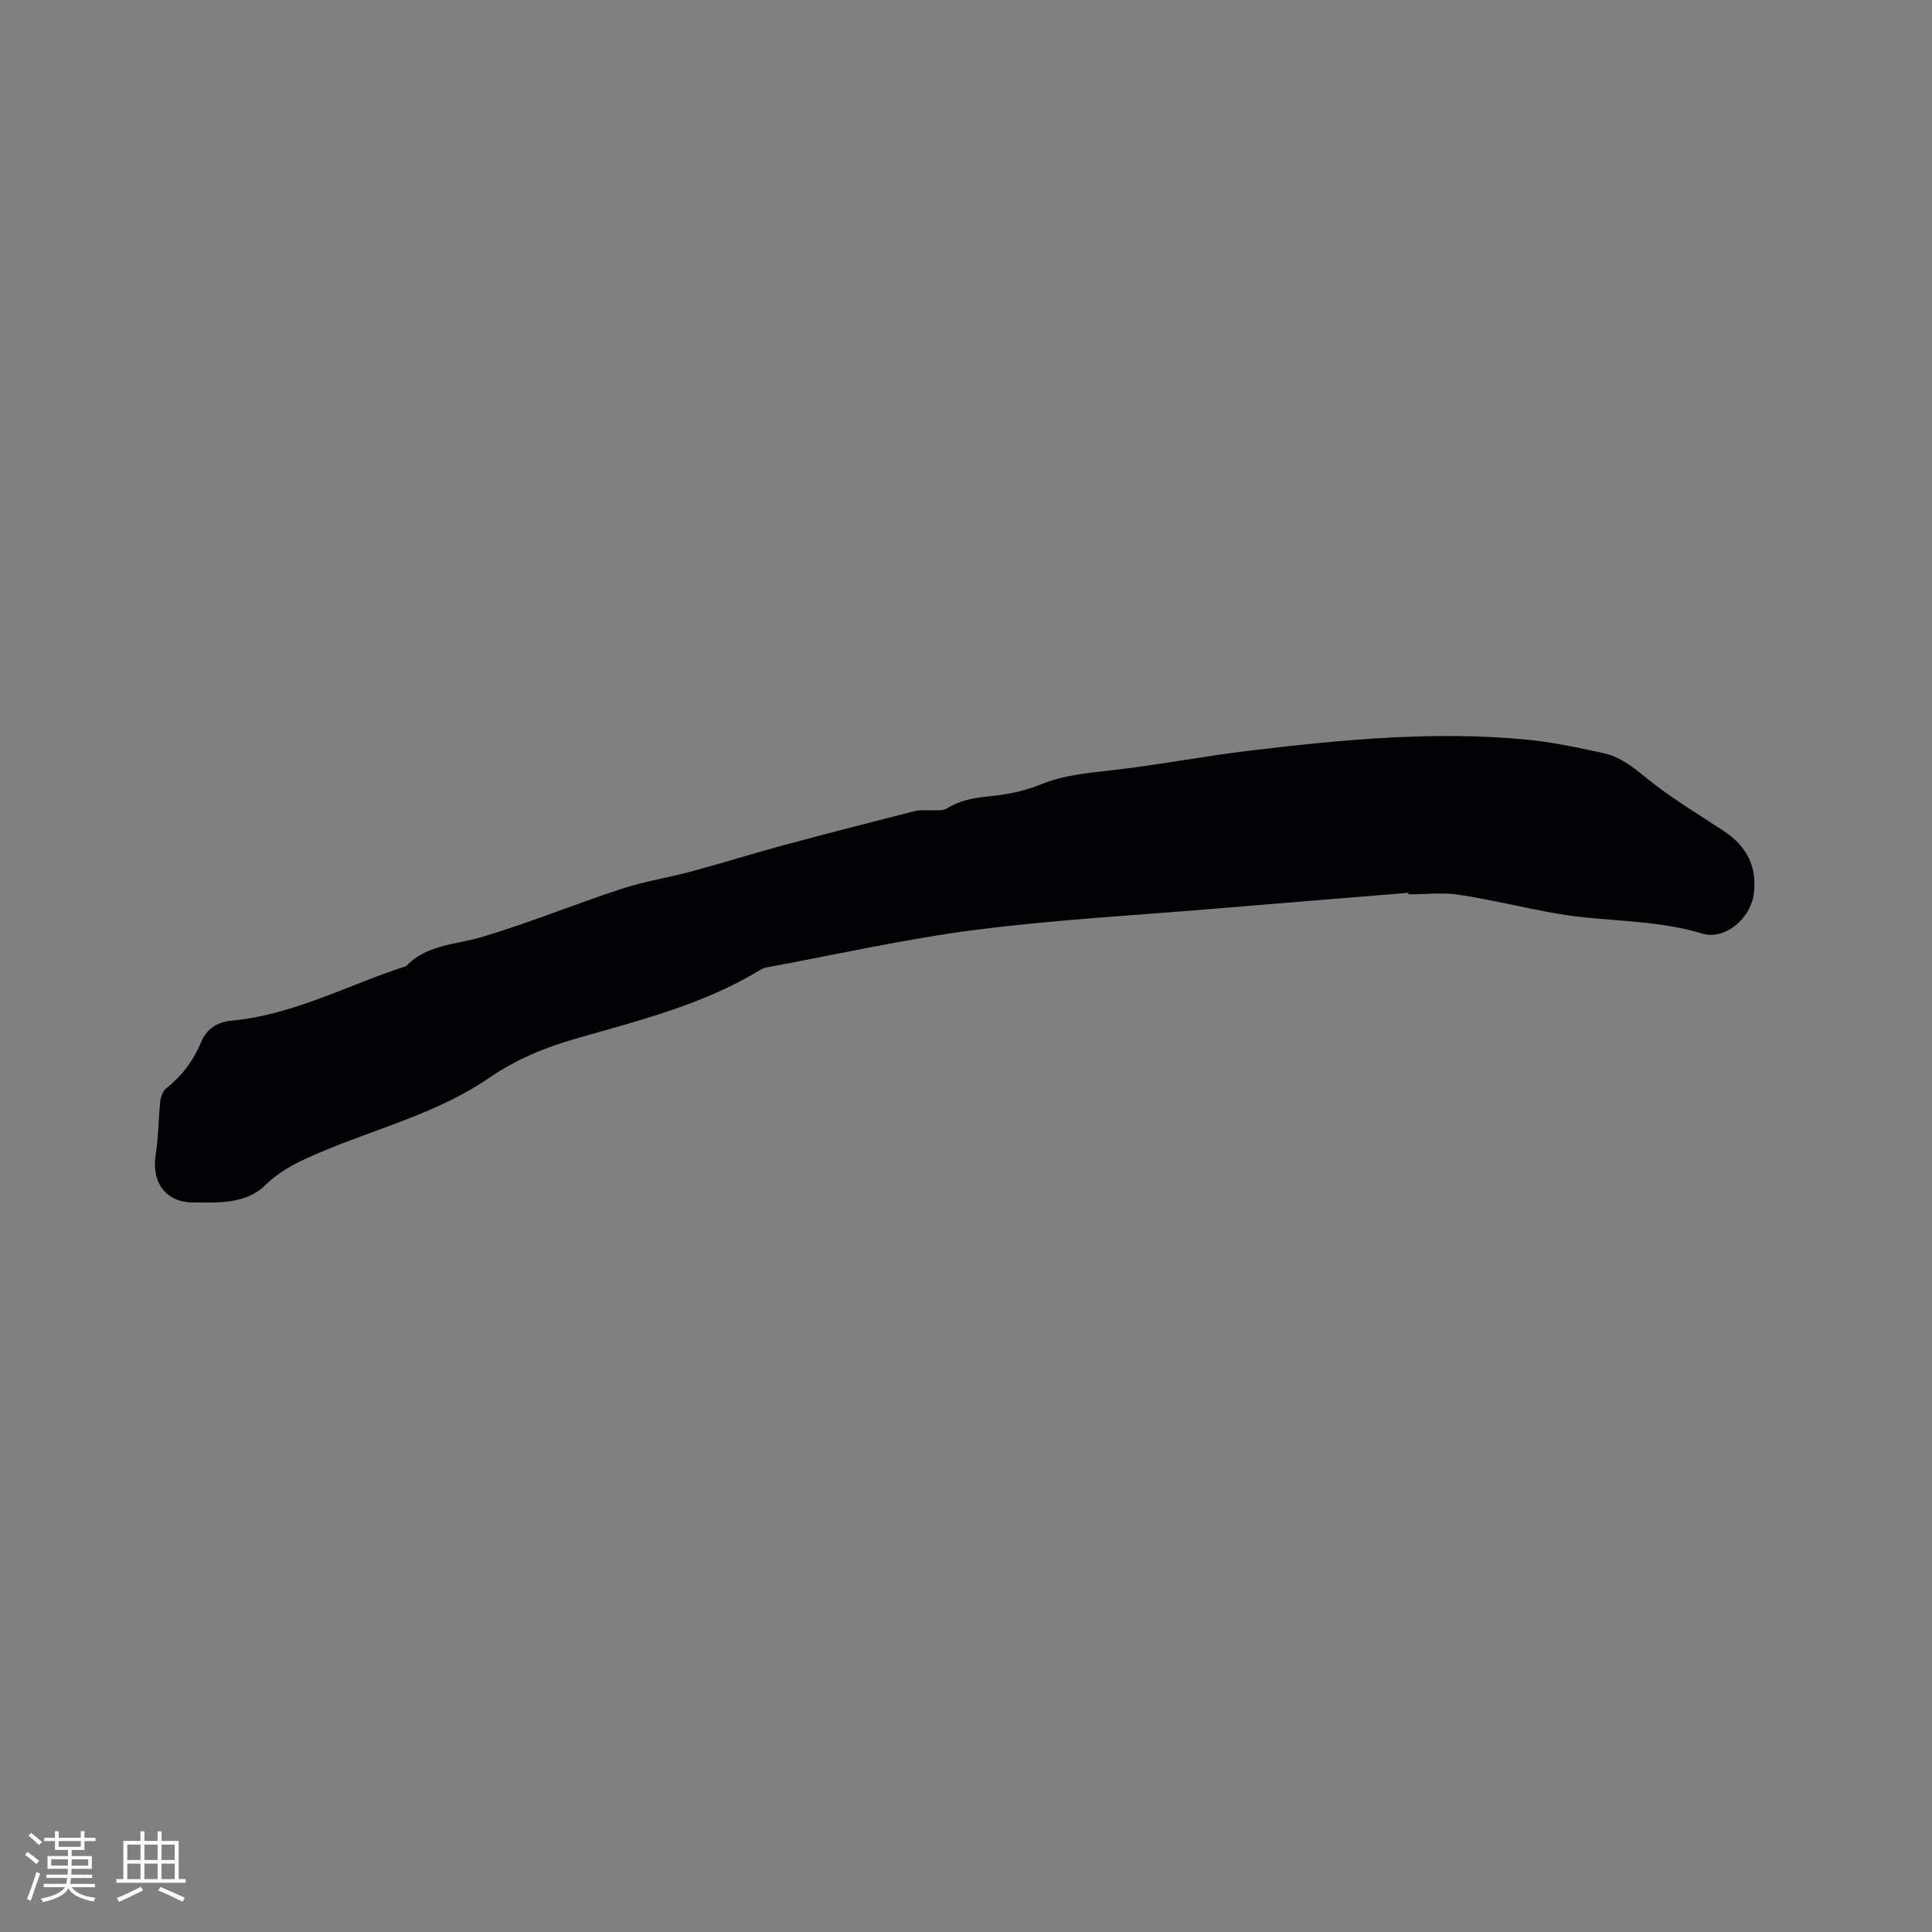 <svg enable-background="new 0 0 400 400" viewBox="0 0 400 400" xmlns="http://www.w3.org/2000/svg"><rect x="0" y="0" width="400" height="400" fill="#808080" stroke="none"/><path d="m291.57 184.85c-13.3 1.09-26.61 2.15-39.91 3.27-16.58 1.39-33.22 2.29-49.7 4.4-14.47 1.86-28.76 5.1-43.13 7.75-.51.09-1.03.29-1.47.56-11.74 7.15-24.94 10.42-37.95 14.15-6.47 1.85-12.55 4.34-18.12 8.17-10.61 7.3-23.11 10.39-34.77 15.34-4.19 1.78-8.16 3.52-11.57 6.87-4.05 3.97-9.78 3.64-15.06 3.59-5.66-.05-8.57-4.23-7.65-9.92.58-3.62.55-7.33.94-10.99.1-.93.5-2.12 1.18-2.66 3.22-2.56 5.61-5.65 7.21-9.47 1.12-2.68 3.11-4.29 6.27-4.58 12.88-1.17 24.2-7.43 36.25-11.3 4.3-4.52 10.29-4.42 15.74-6.05 9.73-2.9 19.15-6.78 28.81-9.94 4.79-1.57 9.83-2.35 14.71-3.67 6.3-1.7 12.53-3.67 18.84-5.37 9.1-2.45 18.22-4.79 27.35-7.11 1.06-.27 2.23-.05 3.34-.11 1.06-.07 2.31.12 3.12-.39 2.6-1.61 5.33-2.18 8.36-2.47 3.73-.35 7.58-1.06 11.02-2.47 4.72-1.93 9.53-2.38 14.48-2.94 9.78-1.09 19.46-2.98 29.23-4.14 18.95-2.25 37.95-4.07 57.06-2.23 5.35.52 10.65 1.66 15.91 2.81 3.44.75 6.1 2.92 8.88 5.18 4.97 4.05 10.56 7.36 15.94 10.91 4.8 3.17 7.02 7.49 6.19 13.25-.71 4.88-5.94 9.43-10.66 7.99-9.79-2.98-19.94-2.4-29.83-4.09-6.86-1.17-13.63-2.89-20.51-3.94-3.42-.52-6.98-.09-10.47-.09-.02-.09-.02-.2-.03-.31z" fill="#010103"/><g fill="#fcfbfa"><path d="m5.17 384 .55-.58c.85.61 1.65 1.24 2.4 1.87l-.59.64c-.83-.73-1.62-1.38-2.36-1.93m1.22 9.53-.82-.34c.71-1.76 1.37-3.64 1.98-5.63.24.13.5.25.76.36-.6 1.67-1.24 3.54-1.92 5.61m-.5-13.5.57-.54c.56.44 1.31 1.06 2.26 1.87l-.64.64c-.68-.66-1.41-1.32-2.19-1.97m3.25.46h2.24v-1.36h.77v1.36h4.57v-1.36h.76v1.36h2.28v.69h-2.28v1.84h-2.64v1.26h4.18v2.64h-4.21c0 .45-.02.86-.05 1.21h4.32v.69h-4.38c-.04.34-.1.75-.19 1.22h5.15v.69h-4.82c.87 1.19 2.51 1.92 4.93 2.19-.17.31-.3.57-.37.76-2.77-.49-4.52-1.41-5.26-2.76-.56 1.26-2.3 2.23-5.24 2.9-.12-.24-.26-.48-.43-.72 2.73-.55 4.38-1.34 4.96-2.38h-4.38v-.69h4.65c.1-.38.17-.79.21-1.22h-4.32v-.69h4.4c.03-.34.05-.75.05-1.21h-4.2v-2.64h4.23v-1.26h-2.69v-1.84h-2.24zm1.46 4.46v1.29h3.45c.01-.4.02-.57.01-.53v-.32-.45h-3.46zm1.55-2.59h4.57v-1.19h-4.57zm6.11 2.59h-3.42v.77c-.01.19-.01.37-.02.53h3.44z"/><path d="m32.63 379.16h.82v1.98h3.54v7.89h1.46v.78h-14.37v-.78h1.46v-7.89h3.54v-1.98h.82v1.98h2.73zm-3.49 11.48.5.73c-1.61.82-3.28 1.63-5 2.41-.13-.27-.28-.55-.44-.82 1.75-.72 3.4-1.49 4.94-2.32m-2.78-5.55h2.73v-3.18h-2.73zm0 3.95h2.73v-3.2h-2.73zm3.54-3.95h2.73v-3.18h-2.73zm0 3.95h2.73v-3.2h-2.73zm7.89 4.68c-1.84-.92-3.51-1.7-5.02-2.32l.45-.73c1.89.8 3.57 1.55 5.04 2.23zm-1.62-11.81h-2.73v3.18h2.73zm-2.73 7.13h2.73v-3.2h-2.73z"/></g></svg>